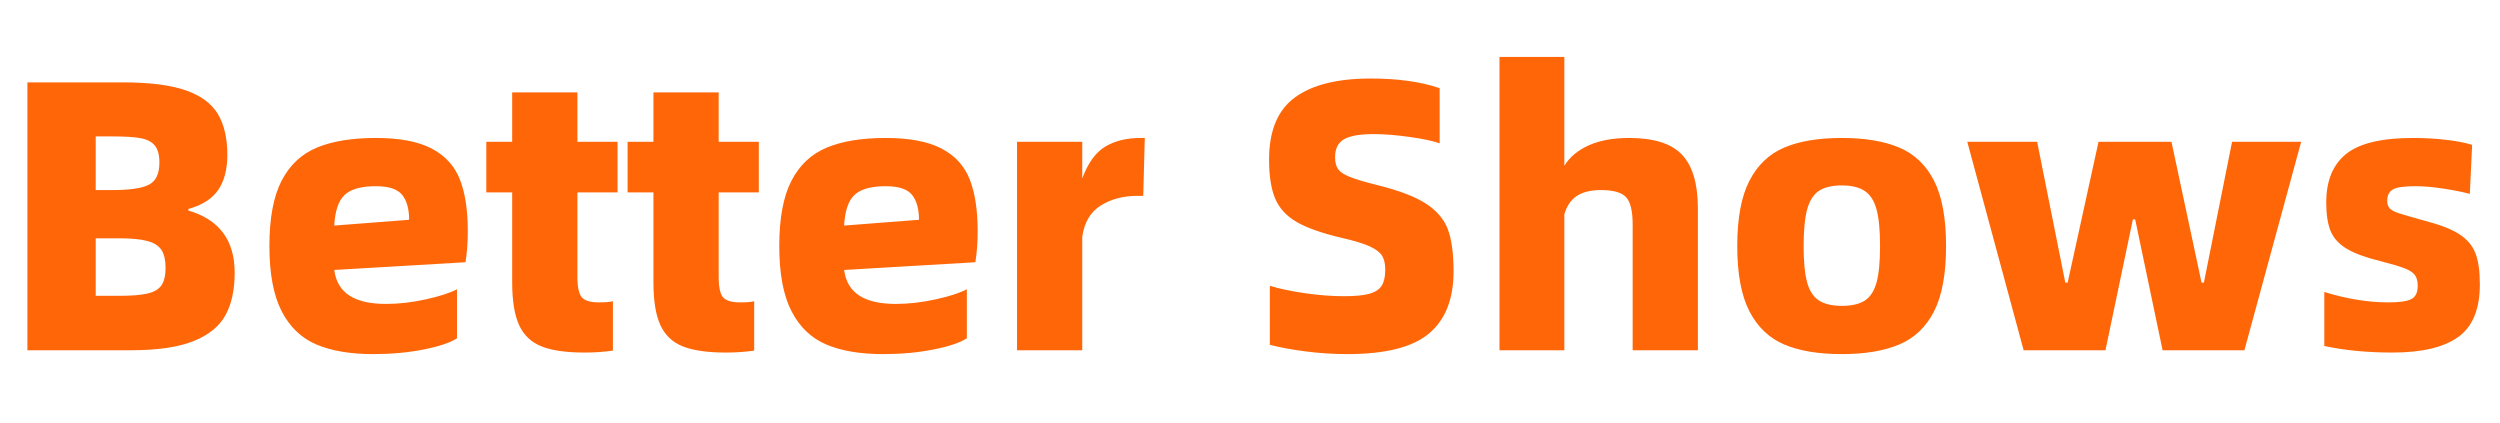 <svg xmlns="http://www.w3.org/2000/svg" xmlns:xlink="http://www.w3.org/1999/xlink" fill="none" version="1.1" width="621" height="105" viewBox="0 0 621 105"><g><g><g><g><g><path d="M56.47,38.487Q56.47,43.856,54.217,47.164Q51.964,50.472,46.787,51.91L46.787,52.293Q58.292,55.649,58.292,67.729Q58.292,74.153,55.991,78.323Q53.69,82.494,48.033,84.747Q42.377,87,32.597,87L6.807,87L6.807,20.463L30.488,20.463Q40.459,20.463,46.116,22.428Q51.772,24.394,54.121,28.325Q56.47,32.255,56.47,38.487ZM29.625,73.482Q34.227,73.482,36.672,72.906Q39.117,72.331,40.124,70.845Q41.13,69.359,41.13,66.483Q41.13,63.702,40.124,62.12Q39.117,60.538,36.624,59.867Q34.132,59.196,29.625,59.196L23.777,59.196L23.777,73.482L29.625,73.482ZM27.995,47.212Q34.419,47.212,37.008,45.87Q39.596,44.527,39.596,40.405Q39.596,37.529,38.446,36.138Q37.295,34.748,34.898,34.317Q32.502,33.885,27.995,33.885L23.777,33.885L23.777,47.212L27.995,47.212ZM115.625,65.141L83.028,67.058Q83.603,71.372,86.815,73.434Q90.026,75.495,95.875,75.495Q100.669,75.495,105.846,74.344Q111.023,73.194,113.516,71.852L113.516,84.028Q111.023,85.658,105.271,86.808Q99.518,87.959,92.711,87.959Q84.178,87.959,78.57,85.562Q72.961,83.165,69.941,77.269Q66.921,71.372,66.921,61.114Q66.921,50.759,69.941,44.911Q72.961,39.063,78.713,36.666Q84.466,34.269,93.382,34.269Q102.203,34.269,107.236,36.905Q112.269,39.542,114.235,44.575Q116.2,49.609,116.2,57.375Q116.2,61.689,115.625,65.141ZM101.627,54.594Q101.627,50.568,99.902,48.41Q98.176,46.253,93.382,46.253Q87.917,46.253,85.616,48.41Q83.315,50.568,83.028,56.032L101.627,54.594ZM148.798,75.112Q151.195,75.112,152.249,74.824L152.249,87.096Q148.894,87.575,145.25,87.575Q138.347,87.575,134.512,86.041Q130.677,84.507,128.952,80.768Q127.226,77.029,127.226,70.126L127.226,47.787L120.802,47.787L120.802,35.228L127.226,35.228L127.226,22.956L143.429,22.956L143.429,35.228L153.4,35.228L153.4,47.787L143.429,47.787L143.429,68.688Q143.429,72.619,144.531,73.865Q145.634,75.112,148.798,75.112ZM183.888,75.112Q186.285,75.112,187.339,74.824L187.339,87.096Q183.984,87.575,180.341,87.575Q173.438,87.575,169.603,86.041Q165.768,84.507,164.042,80.768Q162.316,77.029,162.316,70.126L162.316,47.787L155.893,47.787L155.893,35.228L162.316,35.228L162.316,22.956L178.519,22.956L178.519,35.228L188.49,35.228L188.49,47.787L178.519,47.787L178.519,68.688Q178.519,72.619,179.622,73.865Q180.724,75.112,183.888,75.112ZM242.276,65.141L209.678,67.058Q210.254,71.372,213.465,73.434Q216.677,75.495,222.526,75.495Q227.319,75.495,232.497,74.344Q237.674,73.194,240.167,71.852L240.167,84.028Q237.674,85.658,231.921,86.808Q226.169,87.959,219.362,87.959Q210.829,87.959,205.22,85.562Q199.611,83.165,196.591,77.269Q193.571,71.372,193.571,61.114Q193.571,50.759,196.591,44.911Q199.611,39.063,205.364,36.666Q211.116,34.269,220.033,34.269Q228.853,34.269,233.887,36.905Q238.92,39.542,240.886,44.575Q242.851,49.609,242.851,57.375Q242.851,61.689,242.276,65.141ZM228.278,54.594Q228.278,50.568,226.552,48.41Q224.827,46.253,220.033,46.253Q214.568,46.253,212.267,48.41Q209.966,50.568,209.678,56.032L228.278,54.594ZM283.981,48.65L282.543,48.65Q277.27,48.65,273.435,51.047Q269.6,53.444,268.833,58.813L268.833,87L252.63,87L252.63,35.228L268.833,35.228L268.833,44.336Q270.942,38.583,274.538,36.426Q278.133,34.269,283.31,34.269L284.365,34.269L283.981,48.65ZM315.428,85.658L315.428,70.989Q318.784,72.043,324.009,72.811Q329.234,73.578,333.836,73.578Q338.055,73.578,340.212,72.954Q342.369,72.331,343.232,70.941Q344.095,69.551,344.095,66.962Q344.095,64.853,343.328,63.559Q342.561,62.264,340.26,61.21Q337.959,60.155,333.357,59.1Q325.975,57.375,322.14,55.169Q318.305,52.964,316.771,49.369Q315.237,45.774,315.237,39.638Q315.237,28.9,321.66,24.202Q328.084,19.504,340.452,19.504Q350.614,19.504,357.613,21.901L357.613,35.611Q355.312,34.748,350.231,34.029Q345.149,33.31,341.219,33.31Q336.041,33.31,333.836,34.604Q331.631,35.899,331.631,39.063Q331.631,40.98,332.398,42.035Q333.165,43.089,335.322,43.952Q337.479,44.815,342.081,45.966Q350.231,47.979,354.258,50.615Q358.284,53.252,359.675,57.039Q361.065,60.826,361.065,67.442Q361.065,77.7,354.977,82.829Q348.889,87.959,334.699,87.959Q329.426,87.959,324.297,87.288Q319.167,86.617,315.428,85.658ZM421.754,51.814L421.754,87L405.551,87L405.551,55.745Q405.551,50.759,403.921,48.986Q402.291,47.212,397.689,47.212Q393.854,47.212,391.649,48.698Q389.444,50.184,388.581,53.252L388.581,87L372.474,87L372.474,14.135L388.581,14.135L388.581,41.172Q390.594,37.912,394.669,36.09Q398.744,34.269,404.688,34.269Q413.892,34.269,417.823,38.439Q421.754,42.61,421.754,51.814ZM431.533,61.114Q431.533,50.759,434.553,44.911Q437.573,39.063,443.182,36.666Q448.79,34.269,457.515,34.269Q466.144,34.269,471.8,36.666Q477.457,39.063,480.429,44.911Q483.401,50.759,483.401,61.114Q483.401,71.468,480.429,77.317Q477.457,83.165,471.8,85.562Q466.144,87.959,457.515,87.959Q448.79,87.959,443.182,85.562Q437.573,83.165,434.553,77.317Q431.533,71.468,431.533,61.114ZM457.515,75.974Q461.254,75.974,463.267,74.632Q465.281,73.29,466.144,70.126Q467.006,66.962,467.006,61.114Q467.006,55.265,466.144,52.054Q465.281,48.842,463.219,47.452Q461.158,46.061,457.515,46.061Q453.776,46.061,451.762,47.452Q449.749,48.842,448.886,52.054Q448.023,55.265,448.023,61.114Q448.023,66.962,448.886,70.126Q449.749,73.29,451.81,74.632Q453.872,75.974,457.515,75.974ZM506.028,35.228L513.026,70.222L513.602,70.222L521.272,35.228L539.392,35.228L546.87,70.222L547.445,70.222L554.444,35.228L571.606,35.228L557.512,87L537.187,87L530.38,54.498L529.805,54.498L522.997,87L502.672,87L488.674,35.228L506.028,35.228ZM577.358,85.945L577.358,72.523Q585.7,75.112,593.274,75.112Q597.396,75.112,598.978,74.297Q600.56,73.482,600.56,70.989Q600.56,69.263,599.841,68.304Q599.122,67.346,597.252,66.627Q595.383,65.907,591.26,64.853Q585.795,63.511,582.919,61.785Q580.043,60.059,578.94,57.423Q577.838,54.786,577.838,50.28Q577.838,42.226,582.775,38.248Q587.713,34.269,599.41,34.269Q603.724,34.269,607.751,34.748Q611.778,35.228,614.078,35.995L613.503,48.171Q611.106,47.5,607.128,46.876Q603.149,46.253,599.985,46.253Q595.766,46.253,594.376,47.068Q592.986,47.883,592.986,49.896Q592.986,51.143,593.657,51.814Q594.328,52.485,596.006,53.012Q597.684,53.54,602.478,54.882Q608.038,56.32,610.915,58.19Q613.791,60.059,614.893,62.888Q615.996,65.716,615.996,70.605Q615.996,79.905,610.579,83.74Q605.162,87.575,594.328,87.575Q584.933,87.575,577.358,85.945Z" fill="#FE6608" fill-opacity="1"/></g></g></g></g></g></svg>